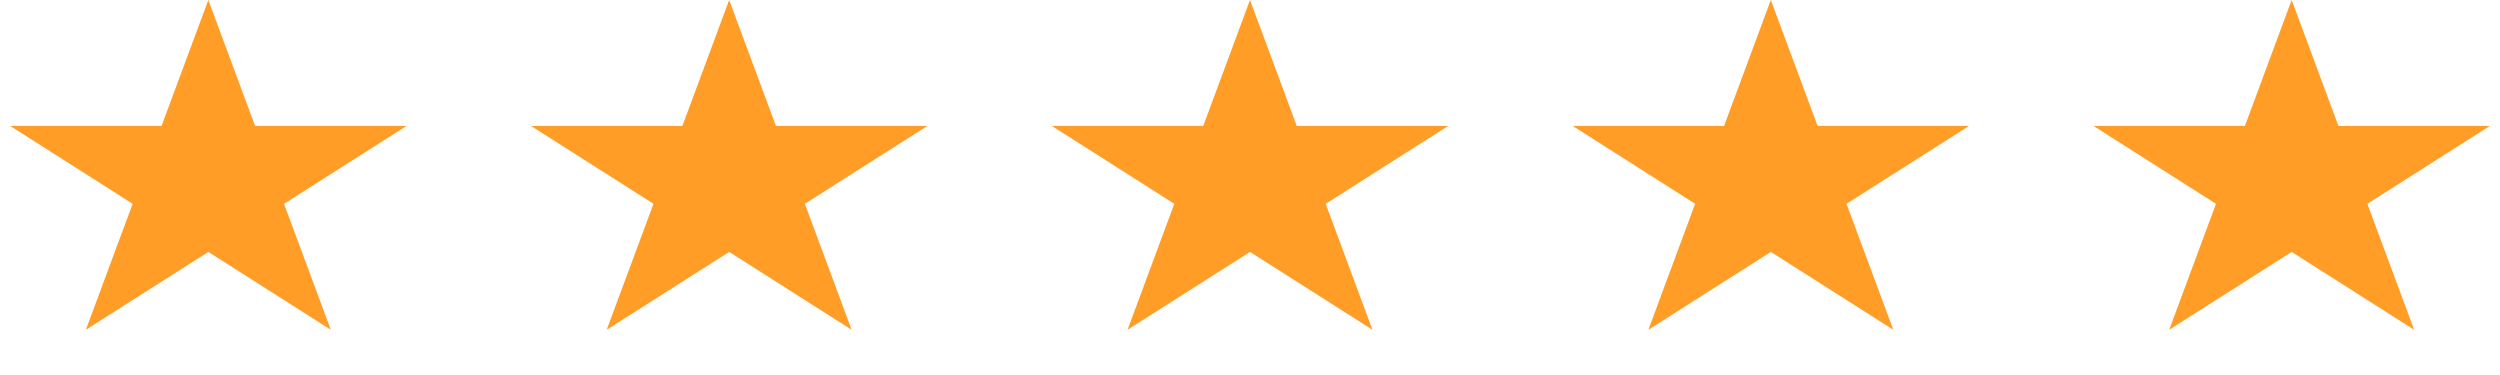 <svg width="120" height="18" viewBox="0 0 120 18" fill="none" xmlns="http://www.w3.org/2000/svg">
<path d="M10 0L12.245 6.046L19.511 6.046L13.633 9.783L15.878 15.829L10 12.092L4.122 15.829L6.367 9.783L0.489 6.046L7.755 6.046L10 0Z" fill="#FF9D27"/>
<path d="M35 0L37.245 6.046L44.511 6.046L38.633 9.783L40.878 15.829L35 12.092L29.122 15.829L31.367 9.783L25.489 6.046L32.755 6.046L35 0Z" fill="#FF9D27"/>
<path d="M60 0L62.245 6.046L69.511 6.046L63.633 9.783L65.878 15.829L60 12.092L54.122 15.829L56.367 9.783L50.489 6.046L57.755 6.046L60 0Z" fill="#FF9D27"/>
<path d="M85 0L87.245 6.046L94.511 6.046L88.633 9.783L90.878 15.829L85 12.092L79.122 15.829L81.367 9.783L75.489 6.046L82.755 6.046L85 0Z" fill="#FF9D27"/>
<path d="M110 0L112.245 6.046L119.511 6.046L113.633 9.783L115.878 15.829L110 12.092L104.122 15.829L106.367 9.783L100.489 6.046L107.755 6.046L110 0Z" fill="#FF9D27"/>
</svg>
